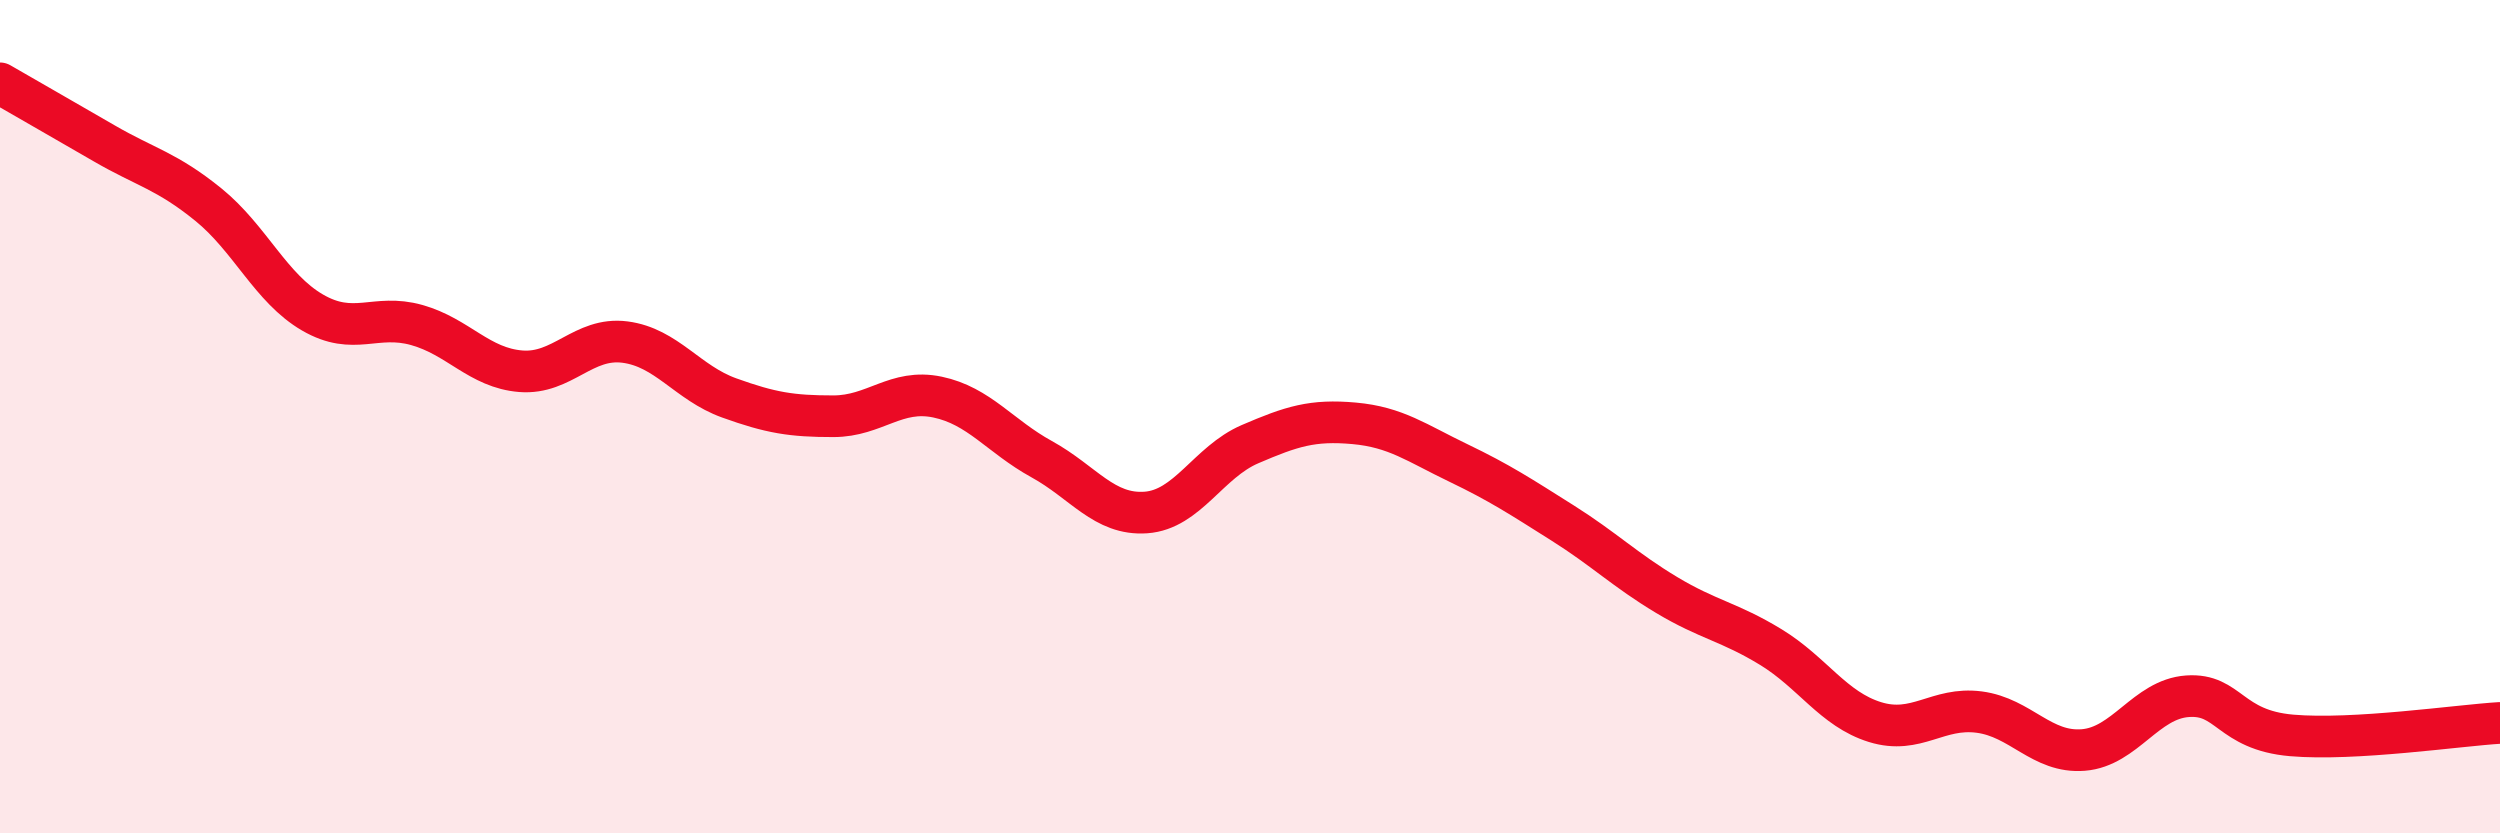 
    <svg width="60" height="20" viewBox="0 0 60 20" xmlns="http://www.w3.org/2000/svg">
      <path
        d="M 0,2 C 0.5,2.29 1.5,2.86 2.5,3.44 C 3.5,4.02 4,4.1 5,4.91 C 6,5.72 6.5,6.92 7.5,7.5 C 8.5,8.08 9,7.52 10,7.8 C 11,8.08 11.5,8.83 12.5,8.91 C 13.5,8.99 14,8.08 15,8.21 C 16,8.34 16.5,9.19 17.5,9.55 C 18.5,9.91 19,9.99 20,9.99 C 21,9.99 21.5,9.32 22.5,9.53 C 23.5,9.74 24,10.47 25,11.02 C 26,11.57 26.5,12.37 27.5,12.3 C 28.5,12.23 29,11.09 30,10.66 C 31,10.23 31.5,10.07 32.5,10.16 C 33.5,10.25 34,10.63 35,11.11 C 36,11.59 36.5,11.92 37.5,12.55 C 38.5,13.18 39,13.68 40,14.28 C 41,14.88 41.5,14.92 42.5,15.53 C 43.5,16.14 44,17.02 45,17.33 C 46,17.64 46.5,16.96 47.5,17.09 C 48.5,17.22 49,18.08 50,18 C 51,17.92 51.5,16.78 52.5,16.71 C 53.5,16.64 53.5,17.52 55,17.65 C 56.5,17.78 59,17.41 60,17.35L60 20L0 20Z"
        fill="#EB0A25"
        opacity="0.1"
        stroke-linecap="round"
        stroke-linejoin="round"
      />
      <path
        d="M 0,2 C 0.5,2.29 1.5,2.86 2.5,3.44 C 3.5,4.02 4,4.1 5,4.91 C 6,5.72 6.5,6.92 7.5,7.5 C 8.5,8.08 9,7.52 10,7.8 C 11,8.08 11.5,8.83 12.5,8.91 C 13.5,8.99 14,8.08 15,8.21 C 16,8.34 16.5,9.19 17.5,9.55 C 18.5,9.91 19,9.99 20,9.99 C 21,9.99 21.5,9.32 22.5,9.53 C 23.5,9.74 24,10.47 25,11.02 C 26,11.57 26.5,12.37 27.5,12.3 C 28.5,12.23 29,11.09 30,10.66 C 31,10.23 31.5,10.07 32.5,10.16 C 33.5,10.25 34,10.63 35,11.11 C 36,11.59 36.5,11.92 37.5,12.55 C 38.5,13.18 39,13.68 40,14.28 C 41,14.88 41.5,14.92 42.5,15.53 C 43.5,16.14 44,17.02 45,17.33 C 46,17.64 46.5,16.96 47.5,17.09 C 48.5,17.22 49,18.08 50,18 C 51,17.92 51.5,16.78 52.5,16.71 C 53.5,16.64 53.5,17.52 55,17.65 C 56.5,17.78 59,17.41 60,17.35"
        stroke="#EB0A25"
        stroke-width="1"
        fill="none"
        stroke-linecap="round"
        stroke-linejoin="round"
      />
    </svg>
  